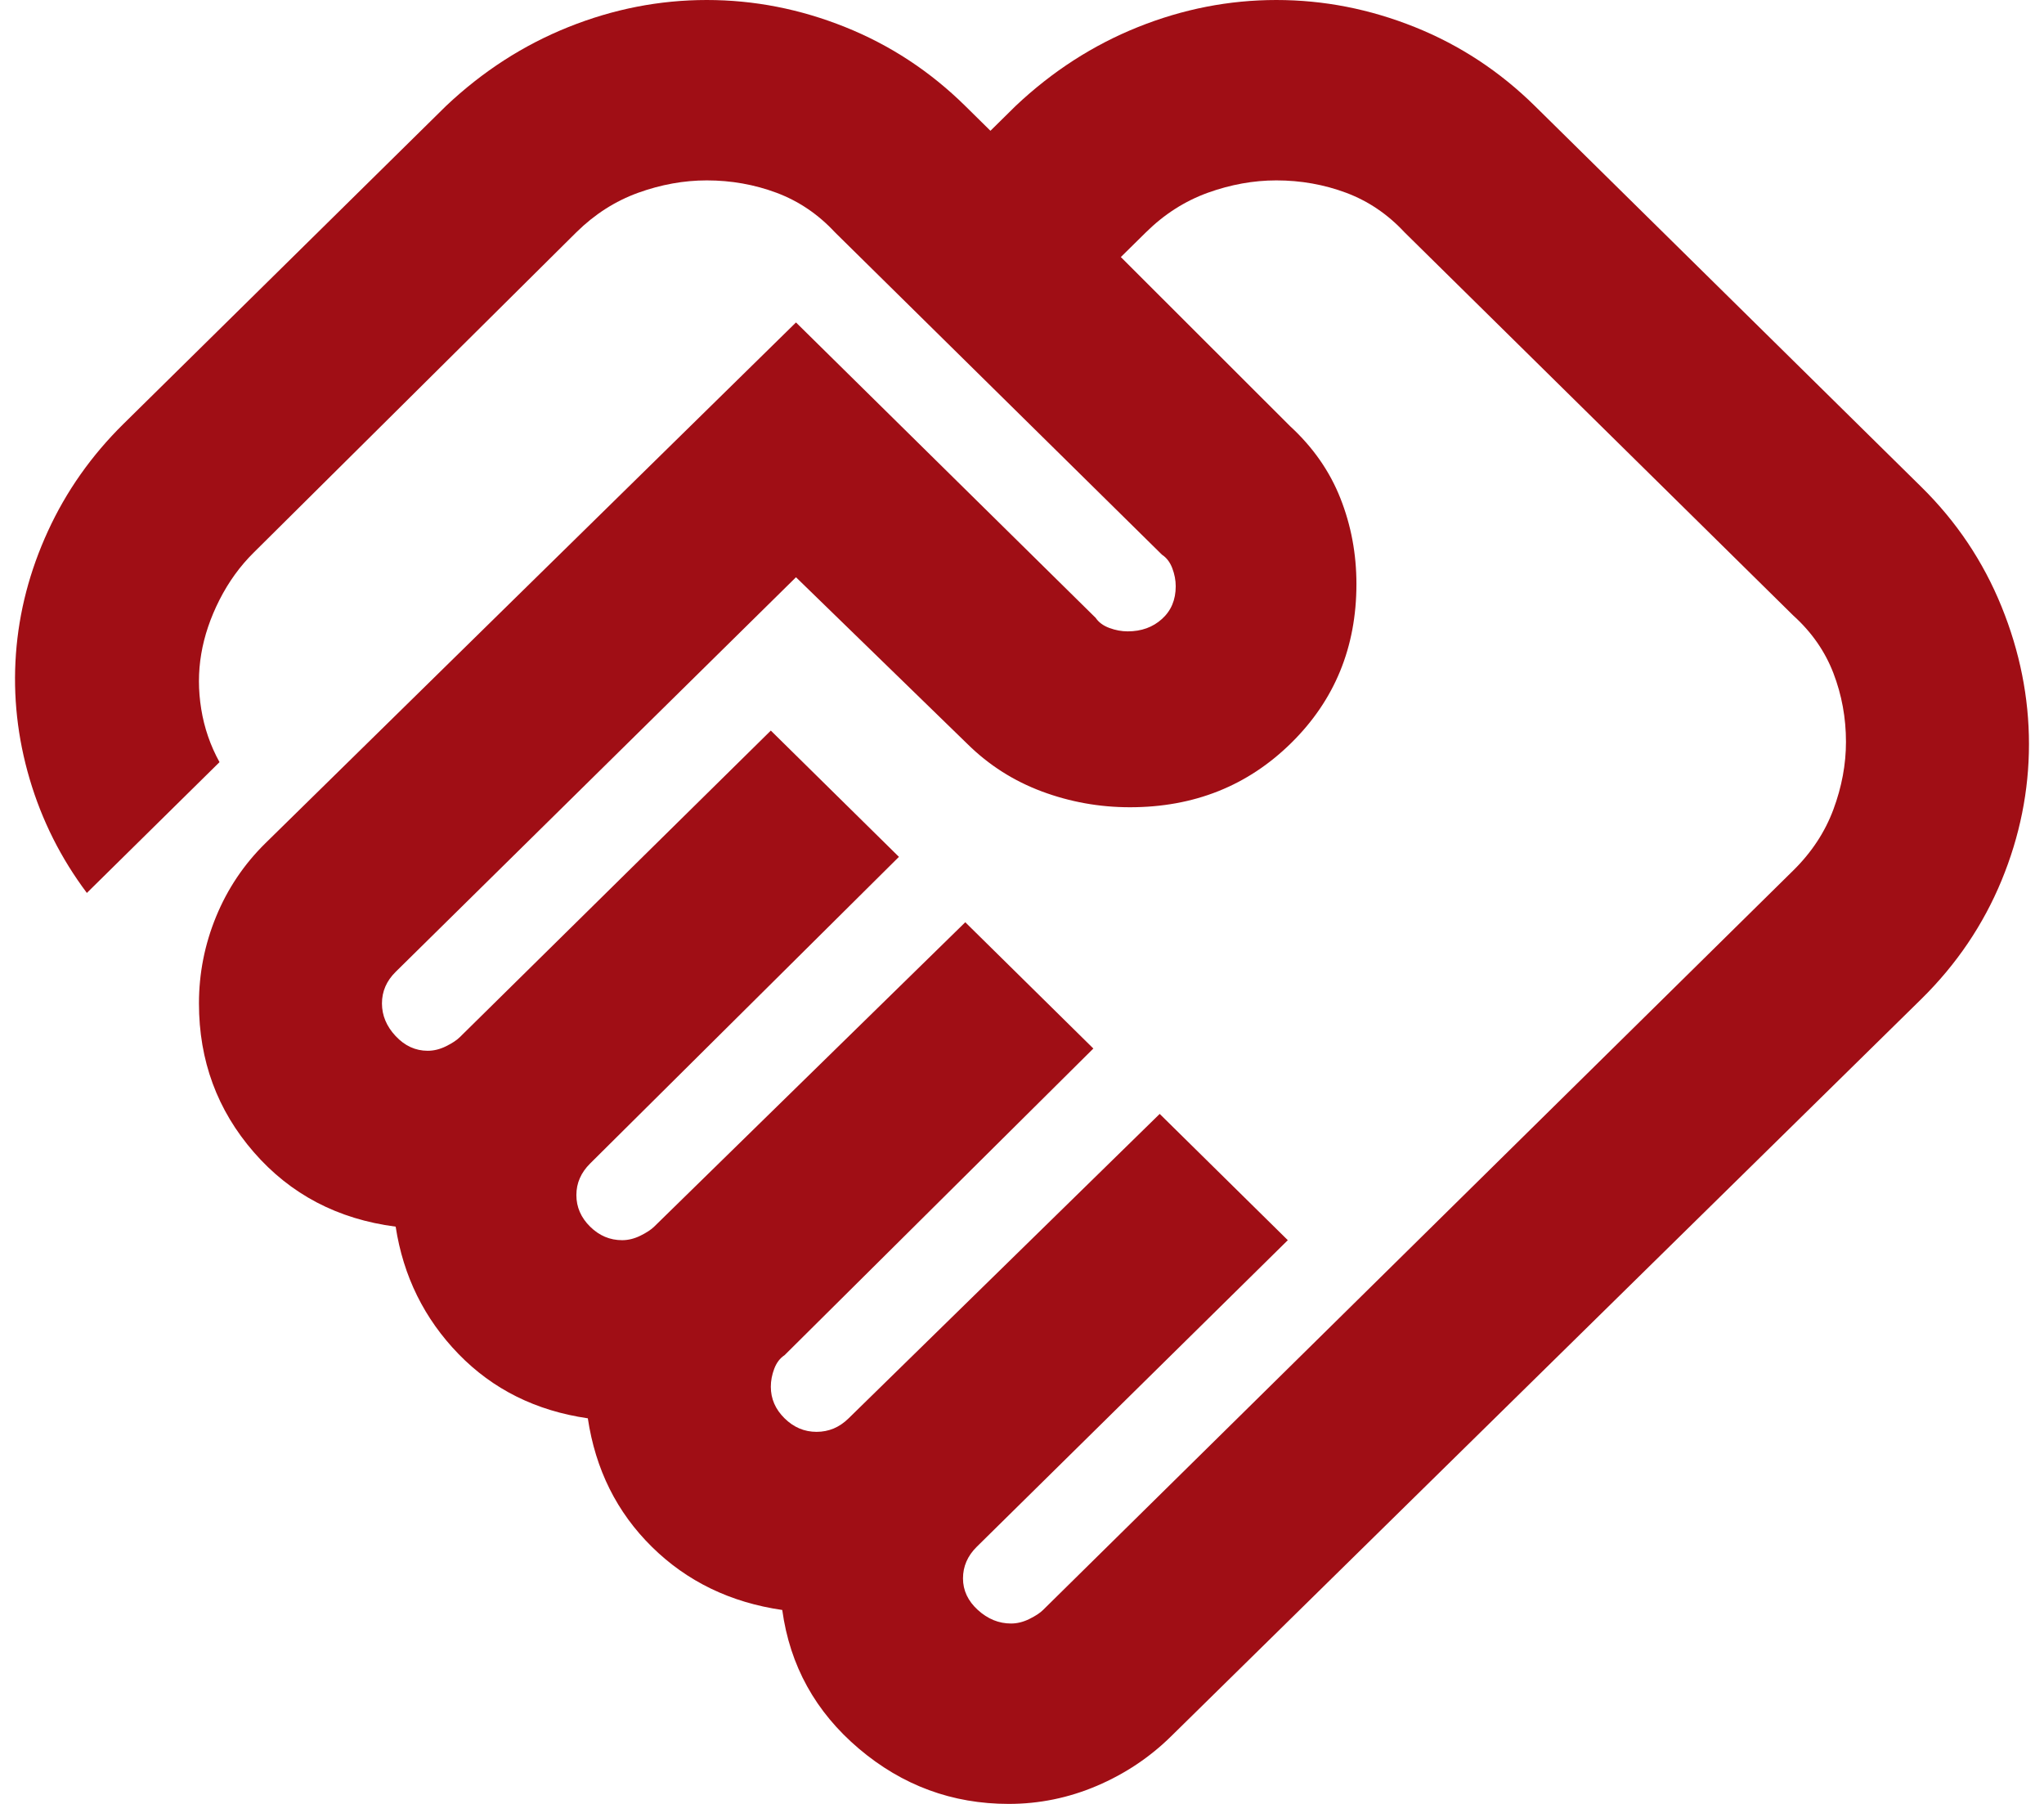 <svg width="68" height="60" viewBox="0 0 68 60" fill="none" xmlns="http://www.w3.org/2000/svg">
<path d="M33.635 54C33.838 54 34.041 53.95 34.243 53.85C34.447 53.75 34.599 53.65 34.7 53.55L59.661 28.95C60.27 28.35 60.714 27.675 60.993 26.925C61.272 26.175 61.412 25.425 61.412 24.675C61.412 23.875 61.272 23.113 60.993 22.387C60.714 21.663 60.27 21.025 59.661 20.475L46.724 7.725C46.166 7.125 45.519 6.688 44.784 6.412C44.048 6.138 43.274 6 42.462 6C41.702 6 40.941 6.138 40.179 6.412C39.418 6.688 38.733 7.125 38.125 7.725L37.288 8.55L42.919 14.175C43.68 14.875 44.238 15.675 44.593 16.575C44.949 17.475 45.126 18.425 45.126 19.425C45.126 21.525 44.403 23.288 42.957 24.712C41.511 26.137 39.723 26.85 37.592 26.85C36.577 26.85 35.601 26.675 34.662 26.325C33.724 25.975 32.899 25.45 32.189 24.75L26.481 19.2L13.163 32.325C13.011 32.475 12.897 32.638 12.821 32.812C12.745 32.987 12.707 33.175 12.707 33.375C12.707 33.775 12.859 34.138 13.163 34.462C13.468 34.788 13.823 34.95 14.229 34.95C14.432 34.95 14.635 34.9 14.838 34.8C15.04 34.7 15.193 34.6 15.294 34.5L25.644 24.3L29.906 28.5L19.632 38.7C19.48 38.85 19.366 39.013 19.29 39.188C19.213 39.362 19.175 39.55 19.175 39.75C19.175 40.15 19.328 40.5 19.632 40.8C19.936 41.1 20.291 41.25 20.697 41.25C20.9 41.25 21.103 41.2 21.306 41.1C21.509 41 21.661 40.9 21.763 40.8L32.113 30.675L36.374 34.875L26.101 45.075C25.948 45.175 25.834 45.325 25.758 45.525C25.682 45.725 25.644 45.925 25.644 46.125C25.644 46.525 25.796 46.875 26.101 47.175C26.405 47.475 26.76 47.625 27.166 47.625C27.369 47.625 27.559 47.587 27.737 47.513C27.914 47.438 28.079 47.325 28.232 47.175L38.581 37.05L42.843 41.25L32.493 51.45C32.341 51.6 32.227 51.763 32.151 51.938C32.075 52.112 32.037 52.3 32.037 52.5C32.037 52.9 32.202 53.25 32.531 53.55C32.861 53.85 33.229 54 33.635 54ZM33.559 60C31.681 60 30.02 59.388 28.574 58.163C27.128 56.938 26.278 55.4 26.024 53.55C24.3 53.3 22.854 52.6 21.687 51.45C20.52 50.3 19.81 48.875 19.556 47.175C17.831 46.925 16.398 46.212 15.256 45.038C14.115 43.862 13.417 42.45 13.163 40.8C11.235 40.55 9.663 39.725 8.445 38.325C7.227 36.925 6.619 35.275 6.619 33.375C6.619 32.375 6.809 31.413 7.189 30.488C7.57 29.562 8.115 28.75 8.826 28.05L26.481 10.725L36.45 20.55C36.552 20.7 36.704 20.812 36.907 20.887C37.11 20.962 37.313 21 37.516 21C37.972 21 38.353 20.863 38.657 20.587C38.962 20.312 39.114 19.95 39.114 19.5C39.114 19.3 39.076 19.1 39 18.9C38.924 18.7 38.81 18.55 38.657 18.45L27.775 7.725C27.217 7.125 26.57 6.688 25.834 6.412C25.099 6.138 24.325 6 23.513 6C22.752 6 21.991 6.138 21.23 6.412C20.469 6.688 19.784 7.125 19.175 7.725L8.445 18.375C7.988 18.825 7.608 19.35 7.303 19.95C6.999 20.55 6.796 21.15 6.695 21.75C6.593 22.35 6.593 22.962 6.695 23.587C6.796 24.212 6.999 24.8 7.303 25.35L2.89 29.7C2.027 28.55 1.393 27.288 0.987 25.913C0.581 24.538 0.429 23.15 0.53 21.75C0.632 20.35 0.987 18.988 1.596 17.663C2.205 16.337 3.042 15.15 4.107 14.1L14.838 3.525C16.055 2.375 17.412 1.5 18.909 0.9C20.406 0.3 21.94 0 23.513 0C25.086 0 26.621 0.3 28.117 0.9C29.614 1.5 30.946 2.375 32.113 3.525L32.95 4.35L33.787 3.525C35.005 2.375 36.362 1.5 37.858 0.9C39.355 0.3 40.89 0 42.462 0C44.035 0 45.57 0.3 47.067 0.9C48.563 1.5 49.895 2.375 51.062 3.525L63.923 16.2C65.09 17.35 65.978 18.675 66.587 20.175C67.196 21.675 67.5 23.2 67.5 24.75C67.5 26.3 67.196 27.812 66.587 29.288C65.978 30.762 65.09 32.075 63.923 33.225L38.962 57.75C38.252 58.45 37.427 59 36.489 59.4C35.55 59.8 34.573 60 33.559 60Z" fill="#A00E15"/>
</svg>
